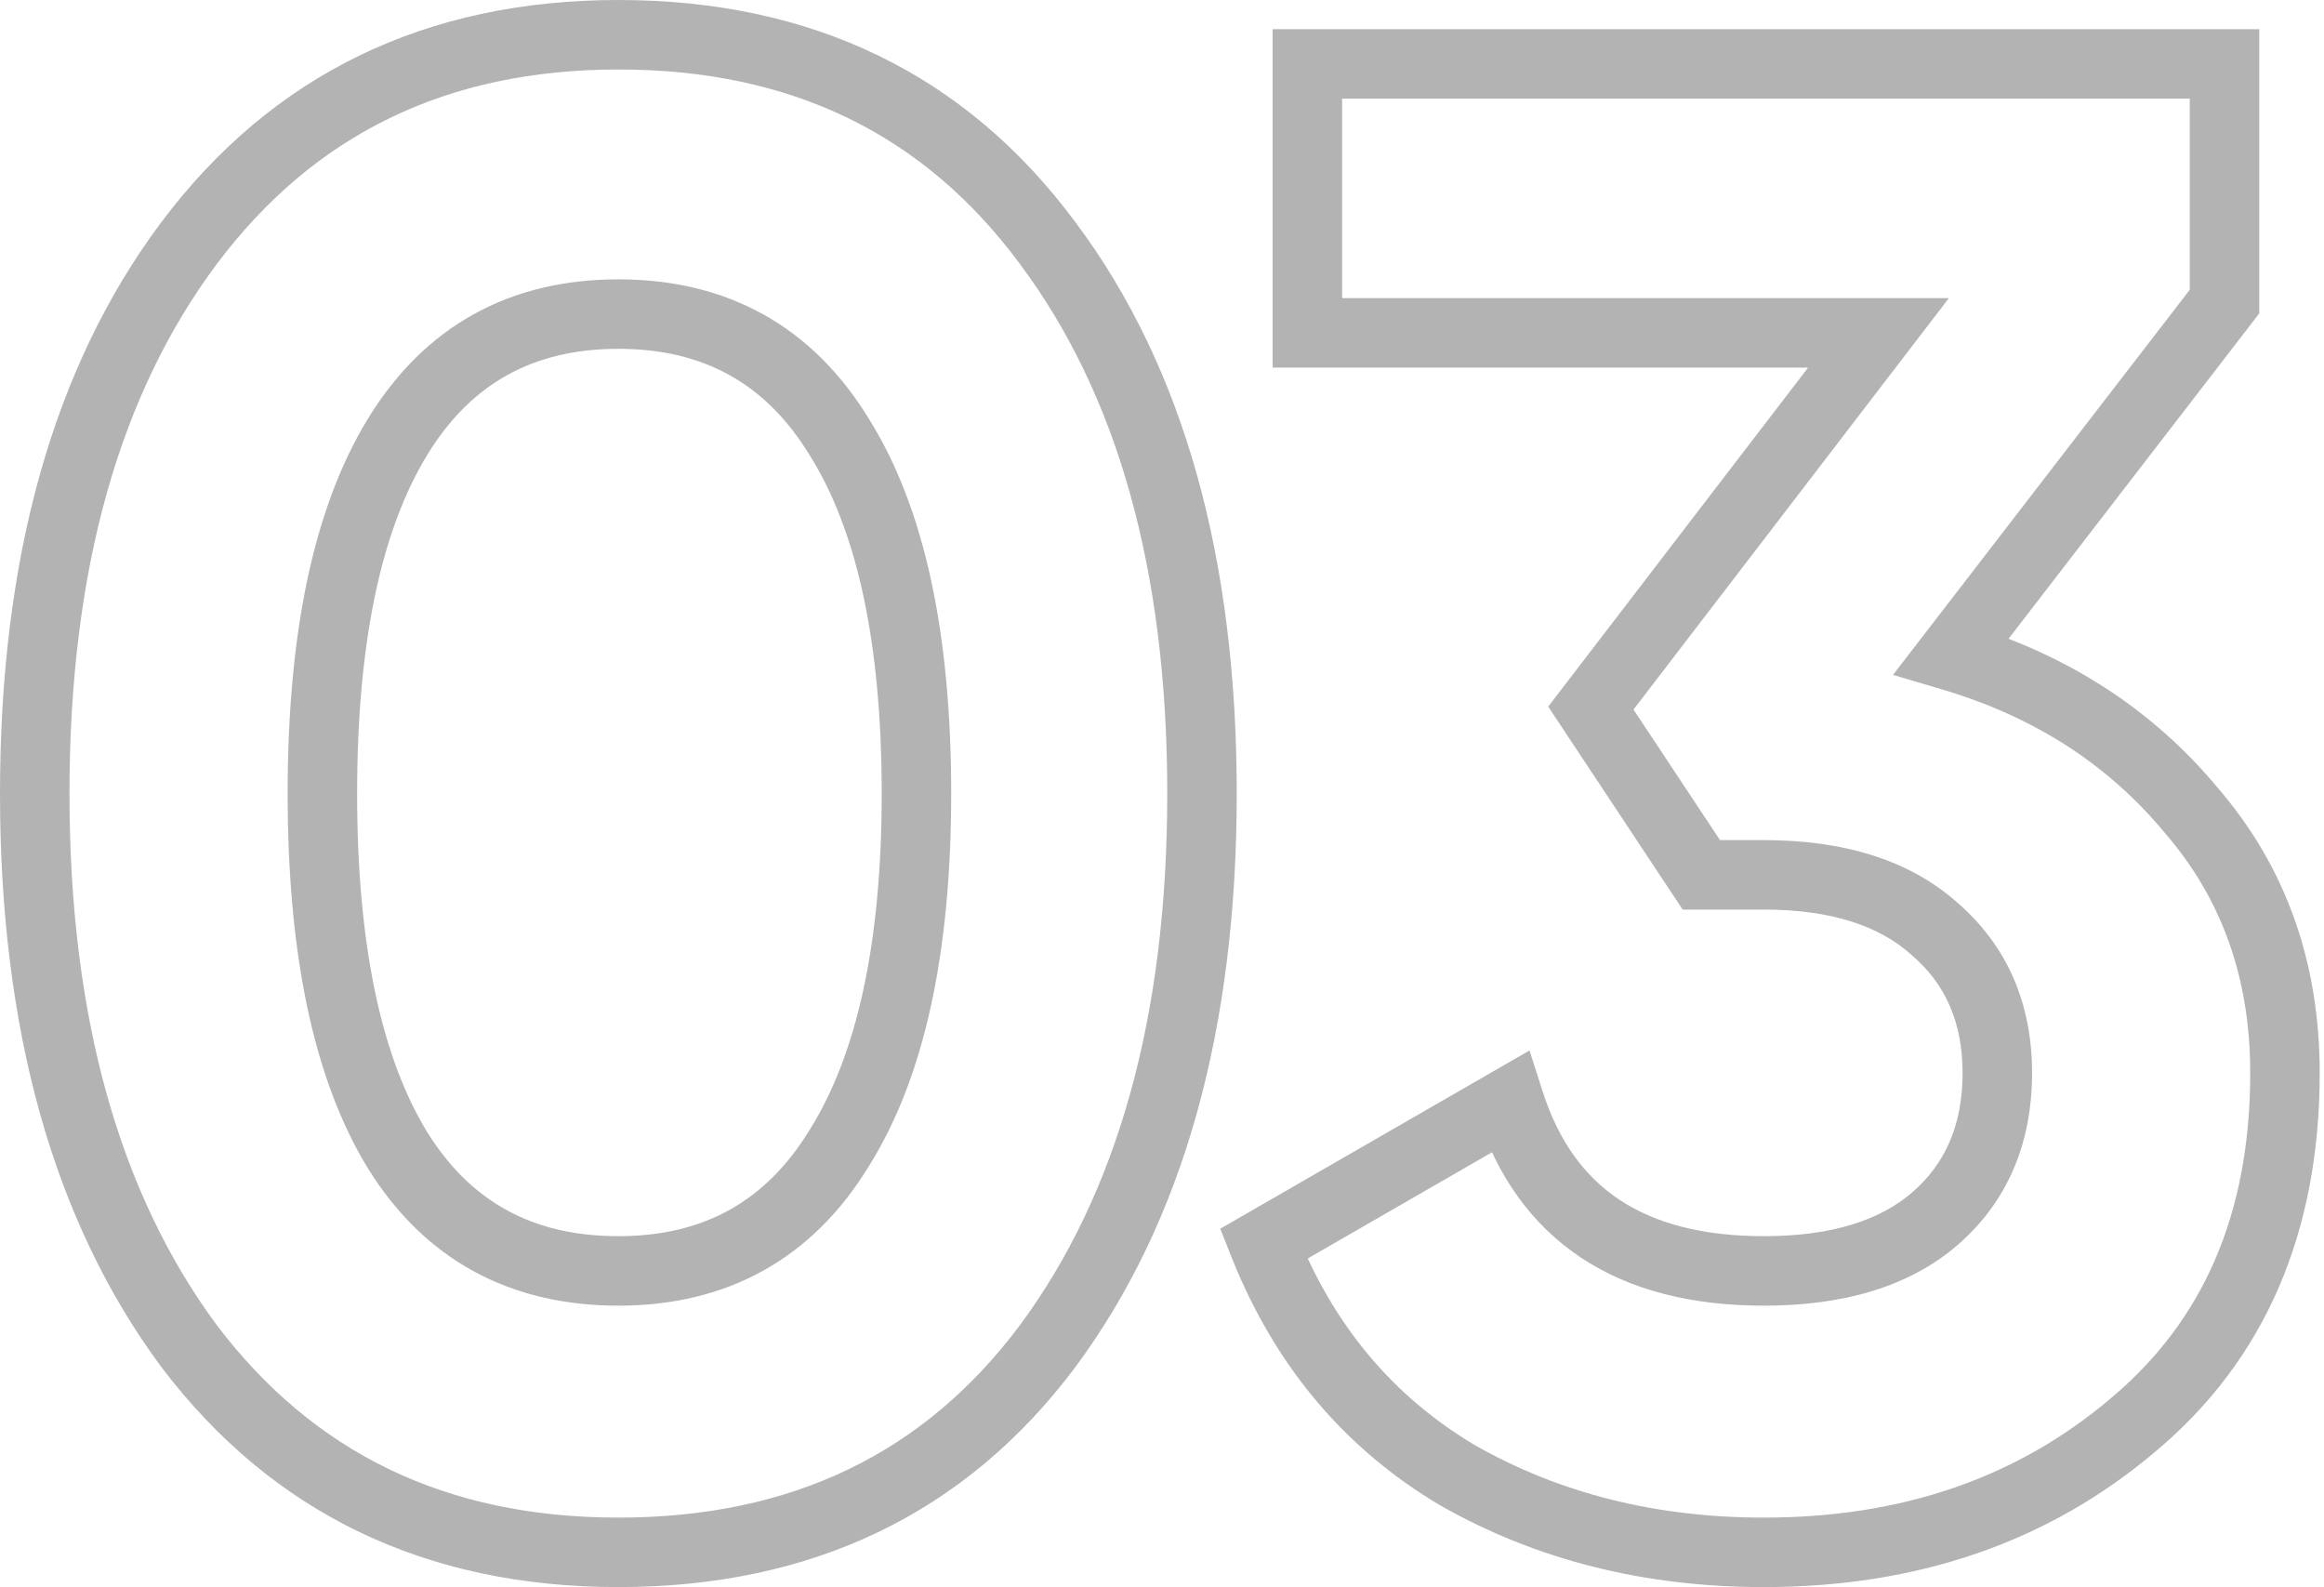 <?xml version="1.0" encoding="UTF-8"?> <svg xmlns="http://www.w3.org/2000/svg" width="268" height="183" viewBox="0 0 268 183" fill="none"> <path d="M21.793 155.198L18.573 157.581L18.6 157.617L21.793 155.198ZM21.793 28.043L18.588 25.64L18.585 25.645L21.793 28.043ZM120.825 28.043L117.605 30.426L117.616 30.442L120.825 28.043ZM120.825 155.198L124.034 157.596L124.045 157.581L120.825 155.198ZM45.83 132.603L42.41 134.69L42.426 134.716L45.83 132.603ZM96.788 132.363L93.394 130.234L93.368 130.276L96.788 132.363ZM96.788 50.397L93.368 52.484L93.394 52.526L96.788 50.397ZM71.309 174.988C51.491 174.988 36.201 167.581 24.987 152.779L18.6 157.617C31.423 174.543 49.143 183 71.309 183V174.988ZM25.014 152.815C13.81 137.674 8.012 117.361 8.012 91.5H9.79014e-05C9.79014e-05 118.521 6.061 140.672 18.573 157.581L25.014 152.815ZM8.012 91.5C8.012 65.637 13.811 45.414 25.002 30.442L18.585 25.645C6.06 42.401 9.79014e-05 64.483 9.79014e-05 91.5H8.012ZM24.998 30.447C36.219 15.486 51.507 8.013 71.309 8.013V0C49.127 0 31.405 8.551 18.588 25.64L24.998 30.447ZM71.309 8.013C91.282 8.013 106.554 15.493 117.605 30.426L124.045 25.66C111.379 8.544 93.641 0 71.309 0V8.013ZM117.616 30.442C128.808 45.414 134.606 65.637 134.606 91.5H142.618C142.618 64.483 136.559 42.401 124.034 25.645L117.616 30.442ZM134.606 91.5C134.606 117.361 128.809 137.674 117.605 152.815L124.045 157.581C136.558 140.672 142.618 118.521 142.618 91.5H134.606ZM117.616 152.799C106.572 167.574 91.298 174.988 71.309 174.988V183C93.625 183 111.361 174.55 124.034 157.596L117.616 152.799ZM42.426 134.716C48.948 145.224 58.749 150.551 71.309 150.551V142.538C61.435 142.538 54.25 138.571 49.234 130.491L42.426 134.716ZM71.309 150.551C83.901 150.551 93.7 145.115 100.208 134.45L93.368 130.276C88.338 138.52 81.152 142.538 71.309 142.538V150.551ZM100.182 134.491C106.683 124.125 109.688 109.633 109.688 91.5H101.676C101.676 108.942 98.751 121.692 93.394 130.234L100.182 134.491ZM109.688 91.5C109.688 73.215 106.686 58.64 100.182 48.269L93.394 52.526C98.749 61.064 101.676 73.891 101.676 91.5H109.688ZM100.208 48.311C93.7 37.646 83.901 32.21 71.309 32.21V40.222C81.152 40.222 88.338 44.24 93.368 52.484L100.208 48.311ZM71.309 32.21C58.717 32.21 48.918 37.646 42.41 48.311L49.25 52.484C54.28 44.24 61.467 40.222 71.309 40.222V32.21ZM42.41 48.311C36.089 58.671 33.171 73.229 33.171 91.5H41.183C41.183 73.877 44.034 61.033 49.25 52.484L42.41 48.311ZM33.171 91.5C33.171 109.772 36.089 124.33 42.41 134.69L49.25 130.517C44.034 121.968 41.183 109.123 41.183 91.5H33.171ZM225.039 75.636L221.866 73.191L218.299 77.82L223.903 79.478L225.039 75.636ZM252.682 93.423L249.599 95.982L249.626 96.014L249.652 96.045L252.682 93.423ZM245.951 164.332L243.383 161.258L243.362 161.275L245.951 164.332ZM168.072 170.101L166.027 173.545L166.059 173.564L166.09 173.582L168.072 170.101ZM145.718 143.42L143.718 139.949L140.716 141.679L141.995 144.899L145.718 143.42ZM174.081 127.075L177.896 125.85L176.38 121.127L172.081 123.604L174.081 127.075ZM223.116 140.535L225.732 143.57L225.74 143.563L223.116 140.535ZM223.116 107.124L220.442 110.107L220.467 110.13L220.493 110.152L223.116 107.124ZM196.195 100.875L192.856 103.087L194.044 104.881H196.195V100.875ZM183.456 81.645L180.276 79.208L178.538 81.476L180.116 83.858L183.456 81.645ZM216.627 38.379L219.806 40.816L224.746 34.373H216.627V38.379ZM150.766 38.379H146.76V42.385H150.766V38.379ZM150.766 7.372V3.365H146.76V7.372H150.766ZM256.528 7.372H260.534V3.365H256.528V7.372ZM256.528 34.773L259.701 37.219L260.534 36.138V34.773H256.528ZM223.903 79.478C234.579 82.635 243.094 88.147 249.599 95.982L255.764 90.864C248.168 81.714 238.255 75.367 226.176 71.794L223.903 79.478ZM249.652 96.045C256.183 103.592 259.492 112.735 259.492 123.71H267.504C267.504 110.968 263.602 99.92 255.711 90.802L249.652 96.045ZM259.492 123.71C259.492 140.009 254.04 152.352 243.383 161.258L248.52 167.406C261.259 156.761 267.504 142.023 267.504 123.71H259.492ZM243.362 161.275C232.63 170.367 219.398 174.988 203.406 174.988V183C221.066 183 236.197 177.846 248.541 167.388L243.362 161.275ZM203.406 174.988C190.892 174.988 179.809 172.172 170.054 166.619L166.09 173.582C177.167 179.888 189.64 183 203.406 183V174.988ZM170.118 166.656C160.667 161.045 153.781 152.865 149.441 141.941L141.995 144.899C146.949 157.371 154.966 166.978 166.027 173.545L170.118 166.656ZM147.718 146.891L176.082 130.546L172.081 123.604L143.718 139.949L147.718 146.891ZM170.267 128.299C172.581 135.508 176.558 141.188 182.322 145.015C188.042 148.812 195.168 150.551 203.406 150.551V142.538C196.261 142.538 190.808 141.032 186.753 138.34C182.742 135.676 179.748 131.622 177.896 125.85L170.267 128.299ZM203.406 150.551C212.492 150.551 220.121 148.407 225.732 143.57L220.501 137.501C216.818 140.676 211.307 142.538 203.406 142.538V150.551ZM225.74 143.563C231.527 138.548 234.334 131.781 234.334 123.71H226.321C226.321 129.74 224.321 134.19 220.493 137.508L225.74 143.563ZM234.334 123.71C234.334 115.766 231.505 109.093 225.74 104.097L220.493 110.152C224.343 113.488 226.321 117.872 226.321 123.71H234.334ZM225.791 104.141C220.179 99.11 212.527 96.869 203.406 96.869V104.881C211.272 104.881 216.76 106.805 220.442 110.107L225.791 104.141ZM203.406 96.869H196.195V104.881H203.406V96.869ZM199.535 98.662L186.795 79.433L180.116 83.858L192.856 103.087L199.535 98.662ZM186.635 84.083L219.806 40.816L213.447 35.942L180.276 79.208L186.635 84.083ZM216.627 34.373H150.766V42.385H216.627V34.373ZM154.772 38.379V7.372H146.76V38.379H154.772ZM150.766 11.378H256.528V3.365H150.766V11.378ZM252.521 7.372V34.773H260.534V7.372H252.521ZM253.354 32.328L221.866 73.191L228.213 78.081L259.701 37.219L253.354 32.328Z" fill="#B3B3B3"></path> </svg> 
